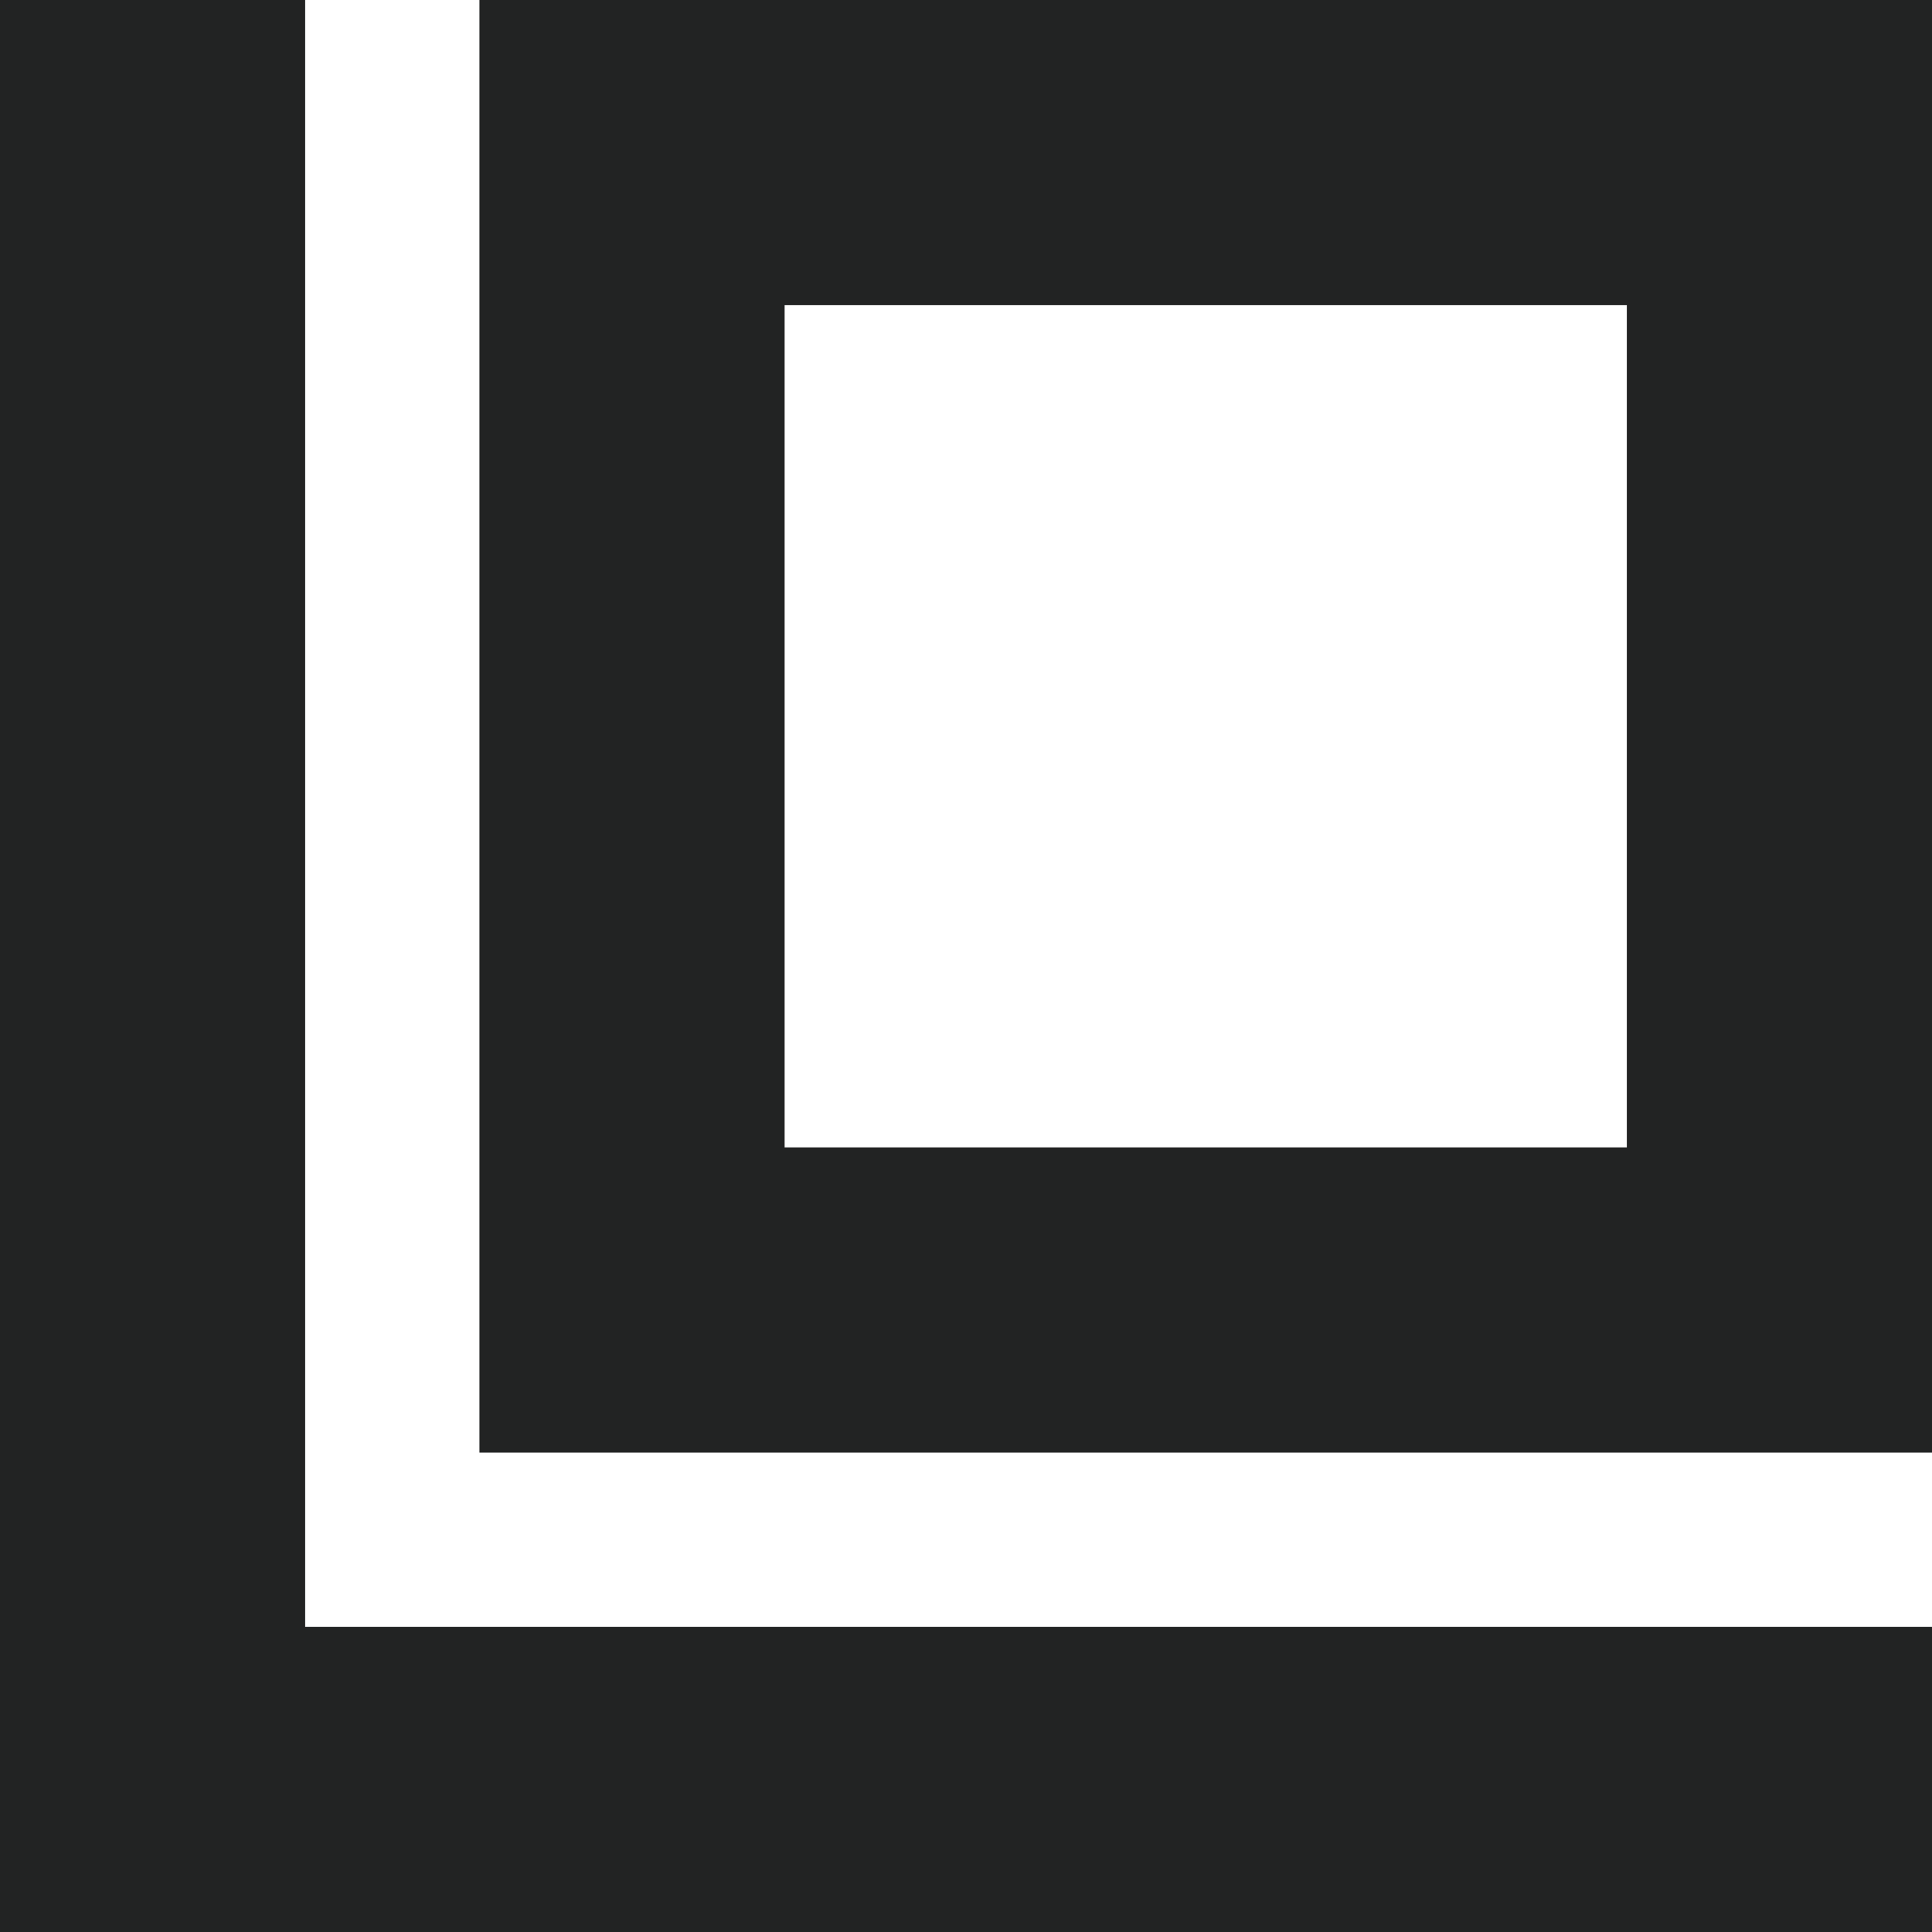 <?xml version="1.0" encoding="utf-8"?>
<!-- Generator: Adobe Illustrator 16.0.4, SVG Export Plug-In . SVG Version: 6.00 Build 0)  -->
<!DOCTYPE svg PUBLIC "-//W3C//DTD SVG 1.1//EN" "http://www.w3.org/Graphics/SVG/1.1/DTD/svg11.dtd">
<svg version="1.1" id="Layer_1" xmlns="http://www.w3.org/2000/svg" xmlns:xlink="http://www.w3.org/1999/xlink" x="0px" y="0px"
	 width="88.632px" height="88.631px" viewBox="0 0 88.632 88.631" enable-background="new 0 0 88.632 88.631" xml:space="preserve">
<g>
	<polyline fill="none" stroke="#222323" stroke-width="14" stroke-miterlimit="10" points="88.632,81.631 7,81.631 7,0 	"/>
	<g>
		<path fill="#222323" d="M74.632,14v38.637H35.995V14H74.632 M88.632,0H21.995v66.637h66.637V0L88.632,0z"/>
	</g>
</g>
</svg>
